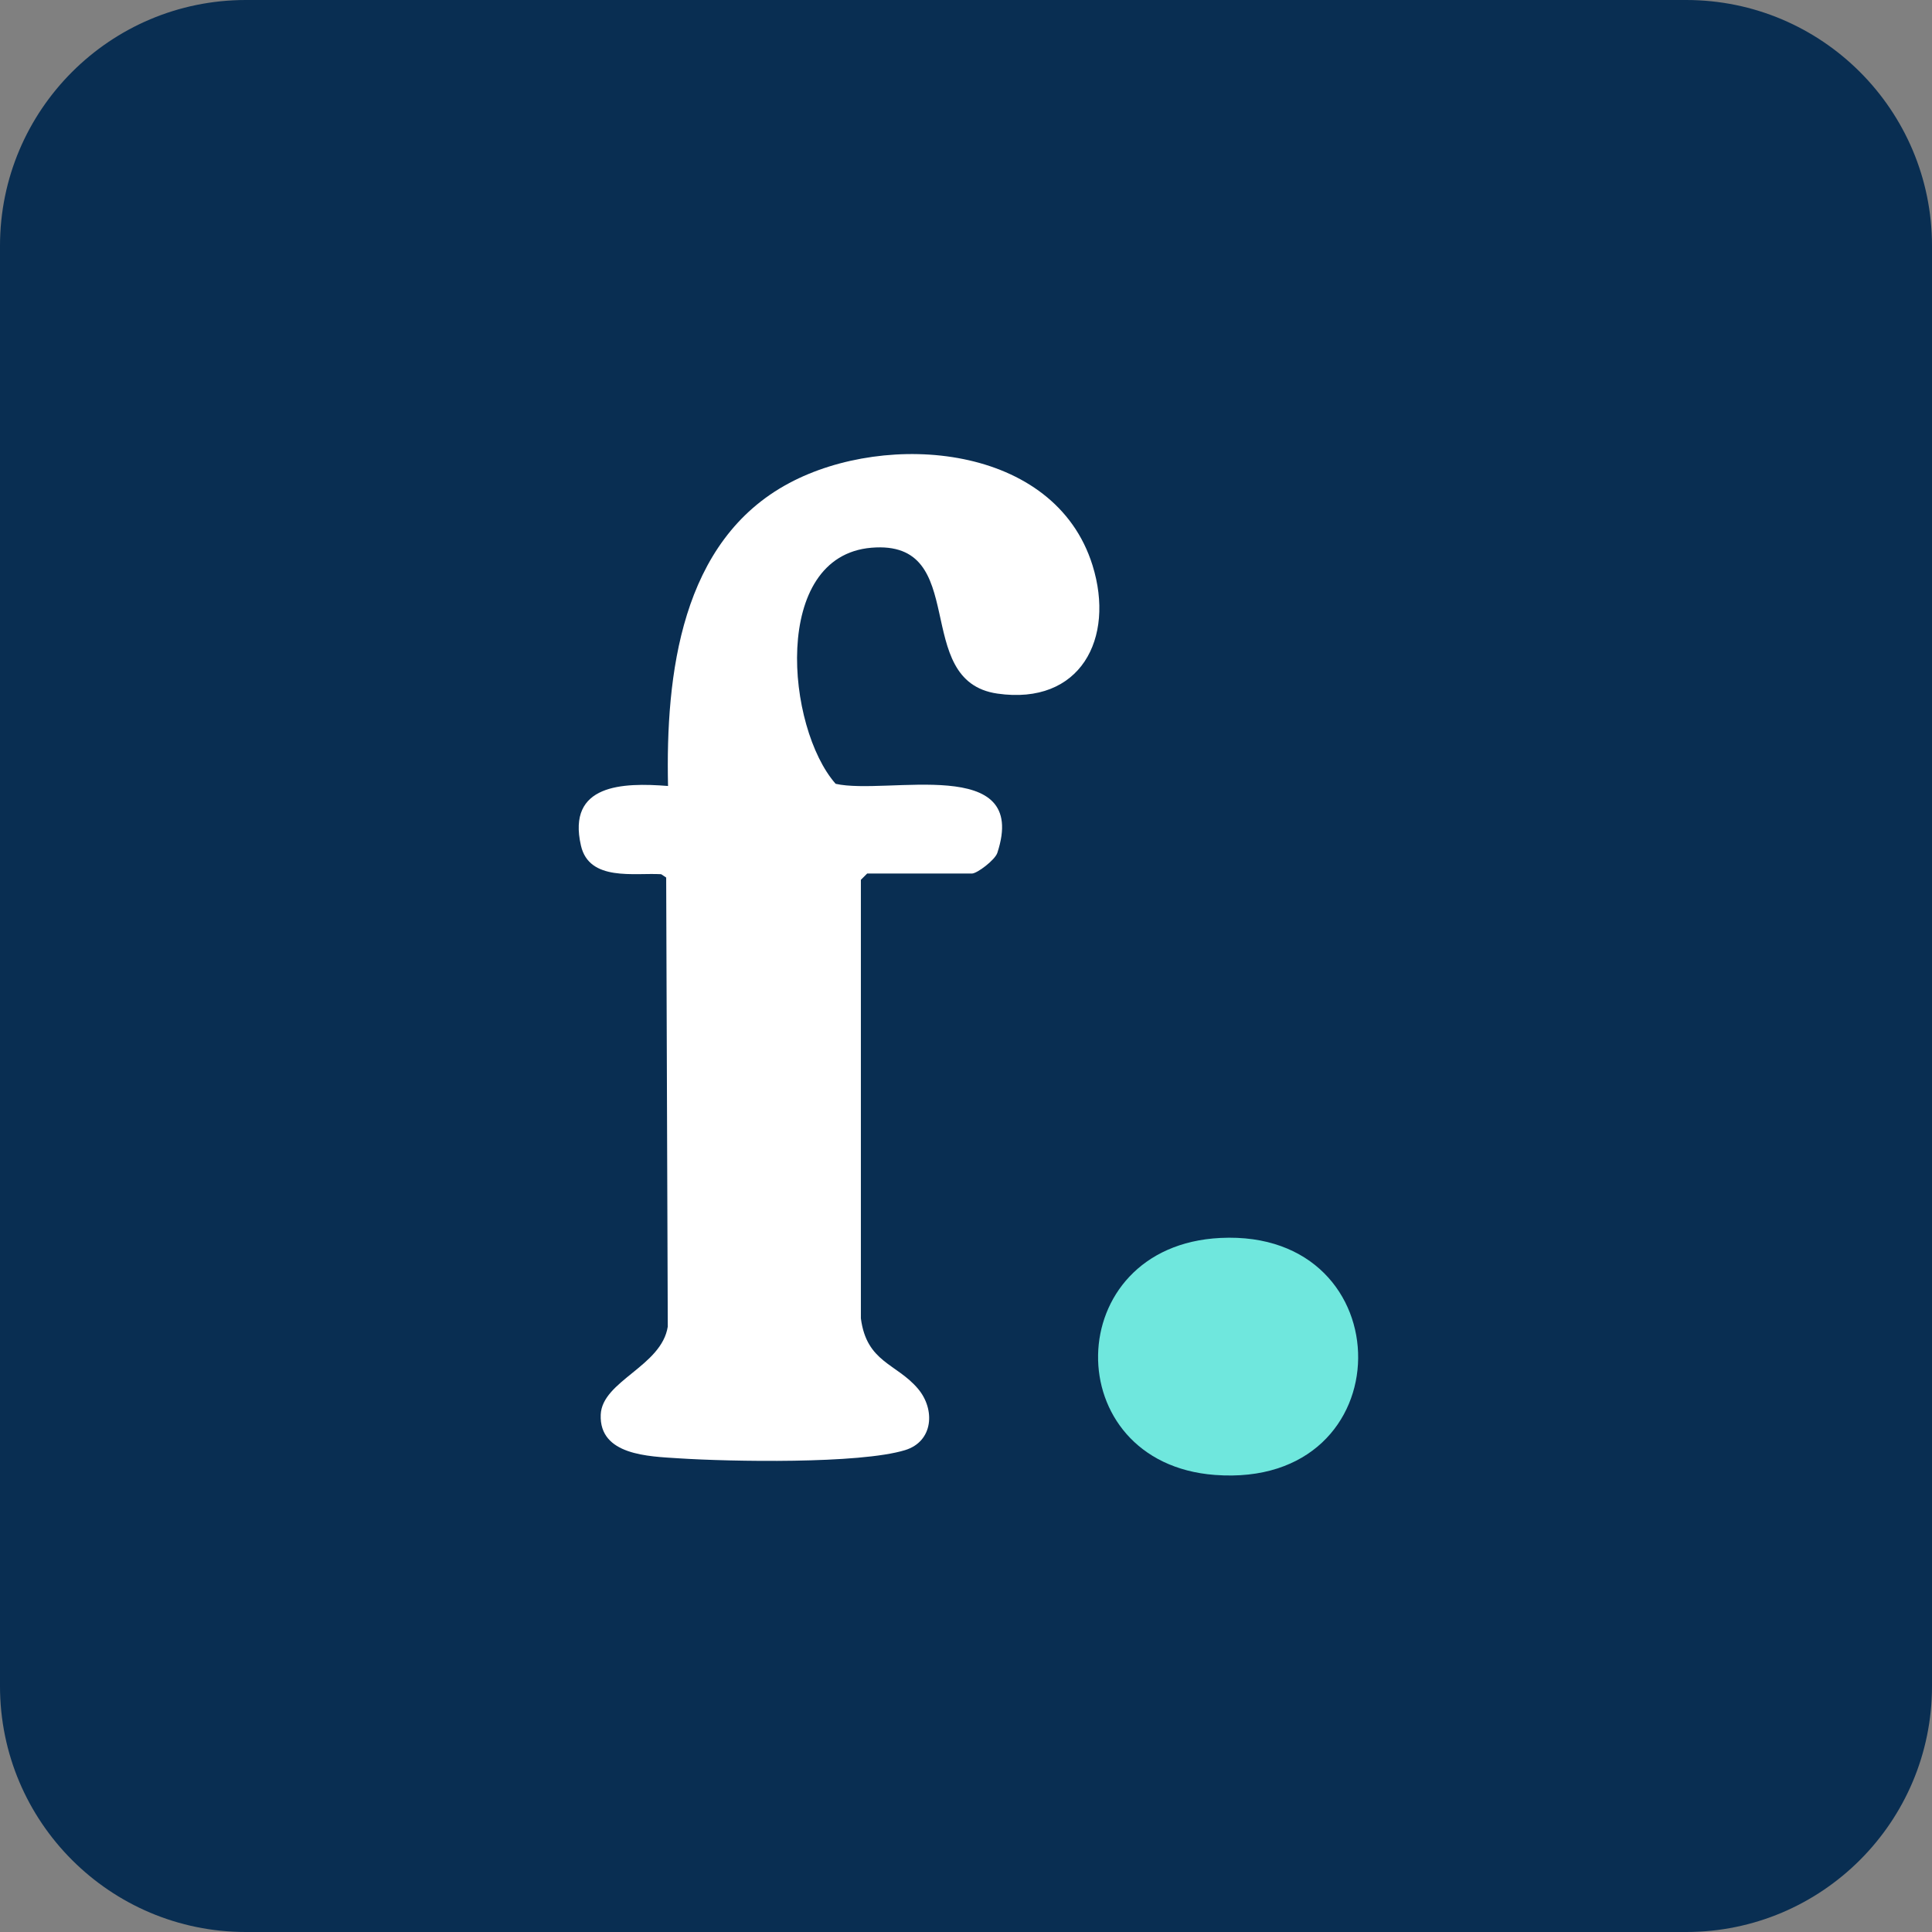 <svg width="217" height="217" viewBox="0 0 217 217" fill="none" xmlns="http://www.w3.org/2000/svg">
<rect x="0" y="0" width="217" height="217" fill="#808080" stroke="none"/>
<path d="M189.383 0H27.616C12.364 0 0 12.364 0 27.616V189.383C0 204.636 12.364 217 27.616 217H189.383C204.636 217 217 204.636 217 189.383V27.616C217 12.364 204.636 0 189.383 0Z" fill="#092E52"/>
<path d="M96.693 148.08C97.342 153.043 100.703 153.128 103.113 155.989C105.061 158.298 104.845 161.901 101.654 162.877C96.533 164.444 81.998 164.172 76.219 163.796C72.877 163.58 67.285 163.468 67.473 158.889C67.633 155.098 74.317 153.456 75.004 148.999L74.825 98.565L74.26 98.19C71.248 98.012 66.184 99.034 65.252 94.981C63.661 88.066 69.93 87.878 75.032 88.281C74.759 75.821 76.444 60.742 88.663 54.249C99.649 48.394 118.466 49.867 122.712 63.501C125.272 71.72 121.347 79.245 112.027 77.904C102.181 76.487 109.156 60.564 97.87 61.521C86.583 62.478 88.315 81.751 93.859 88.037C99.639 89.342 115.67 84.697 112.018 95.797C111.754 96.595 109.749 98.115 109.166 98.115H97.399L96.693 98.819V148.08Z" fill="white"/>
<path d="M137.082 139.044C157.792 138.03 157.82 167.268 136.461 165.664C118.716 164.331 118.999 139.926 137.082 139.044Z" fill="#6FE7DD"/>
</svg>

